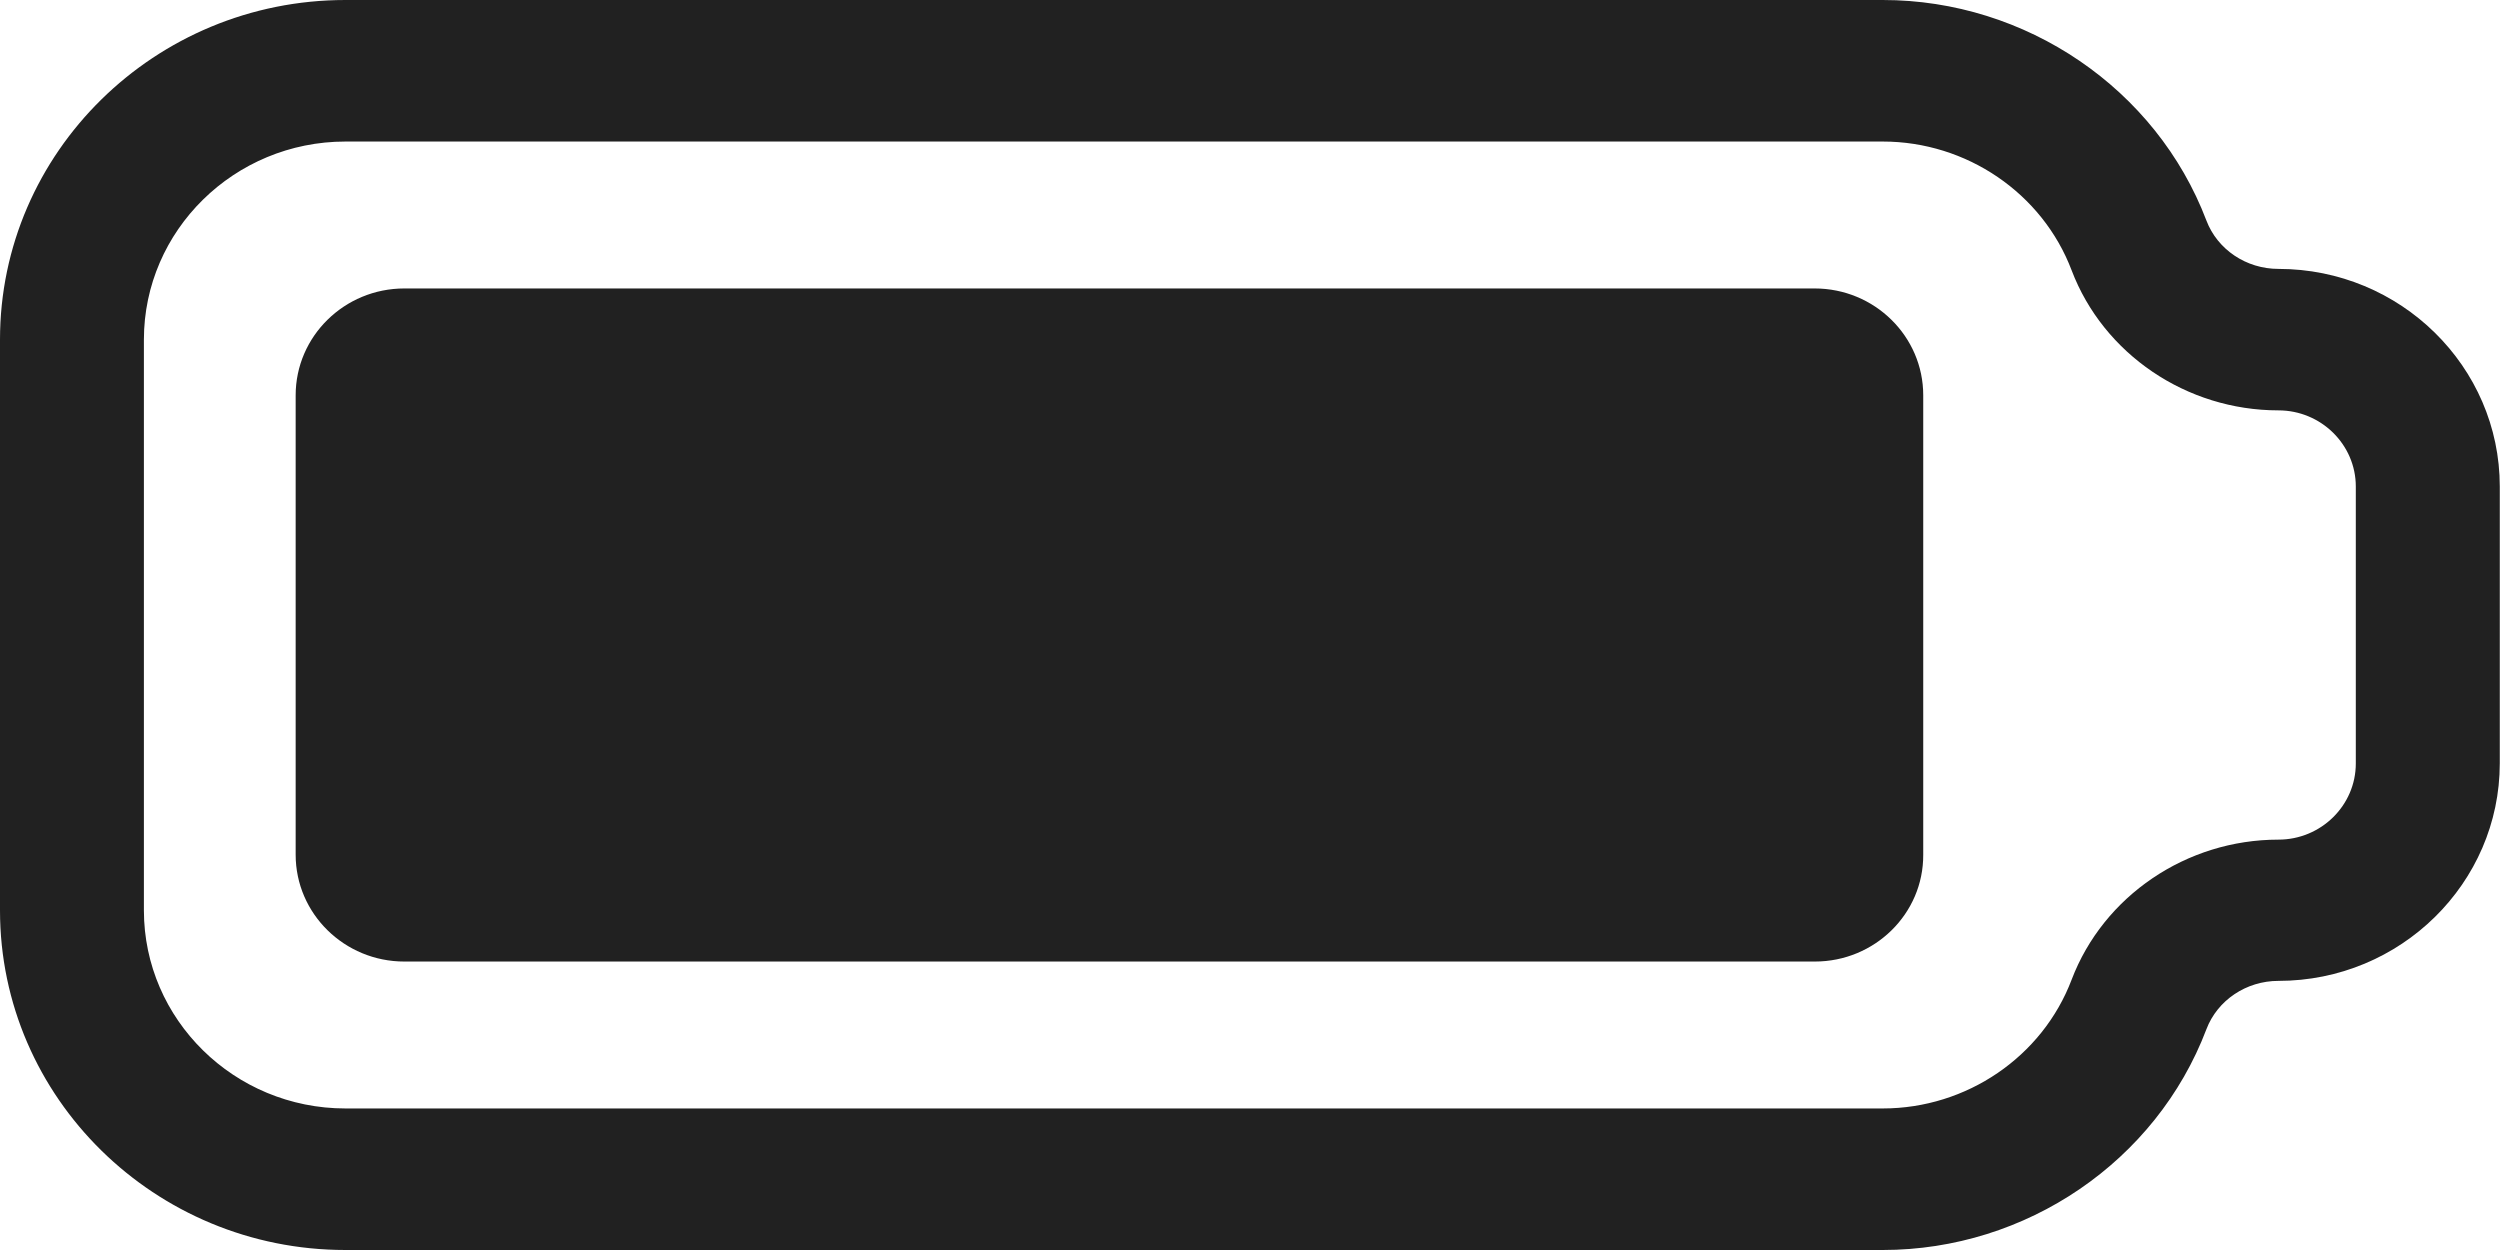 <?xml version="1.0" encoding="UTF-8"?> <svg xmlns="http://www.w3.org/2000/svg" width="34" height="17" viewBox="0 0 34 17" fill="none"><g clip-path="url(#clip0_4415_8142)"><path d="M25.606 17H4.698C2.107 17 0 14.928 0 12.381V4.619C0 2.072 2.107 0 4.698 0H25.606C27.554 0 29.325 1.206 30.007 2.999C30.157 3.394 30.549 3.657 30.986 3.657C32.646 3.657 33.997 4.985 33.997 6.617V10.38C33.997 12.012 32.646 13.34 30.986 13.34C30.549 13.34 30.157 13.603 30.007 13.998C29.325 15.794 27.557 17 25.606 17ZM4.698 1.925C3.187 1.925 1.957 3.134 1.957 4.619V12.381C1.957 13.866 3.187 15.075 4.698 15.075H25.606C26.745 15.075 27.776 14.373 28.174 13.324C28.607 12.185 29.736 11.419 30.986 11.419C31.566 11.419 32.039 10.954 32.039 10.383V6.617C32.039 6.046 31.566 5.581 30.986 5.581C29.736 5.581 28.607 4.815 28.174 3.676C27.776 2.627 26.745 1.925 25.606 1.925H4.698Z" fill="#212121"></path><path d="M24.682 13.077H5.499C4.684 13.077 4.021 12.426 4.021 11.624V5.376C4.021 4.574 4.684 3.923 5.499 3.923H24.679C25.494 3.923 26.156 4.574 26.156 5.376V11.624C26.16 12.426 25.497 13.077 24.682 13.077Z" fill="#212121"></path></g><defs><clipPath id="clip0_4415_8142"><rect width="34" height="17" fill="white"></rect></clipPath></defs></svg> 